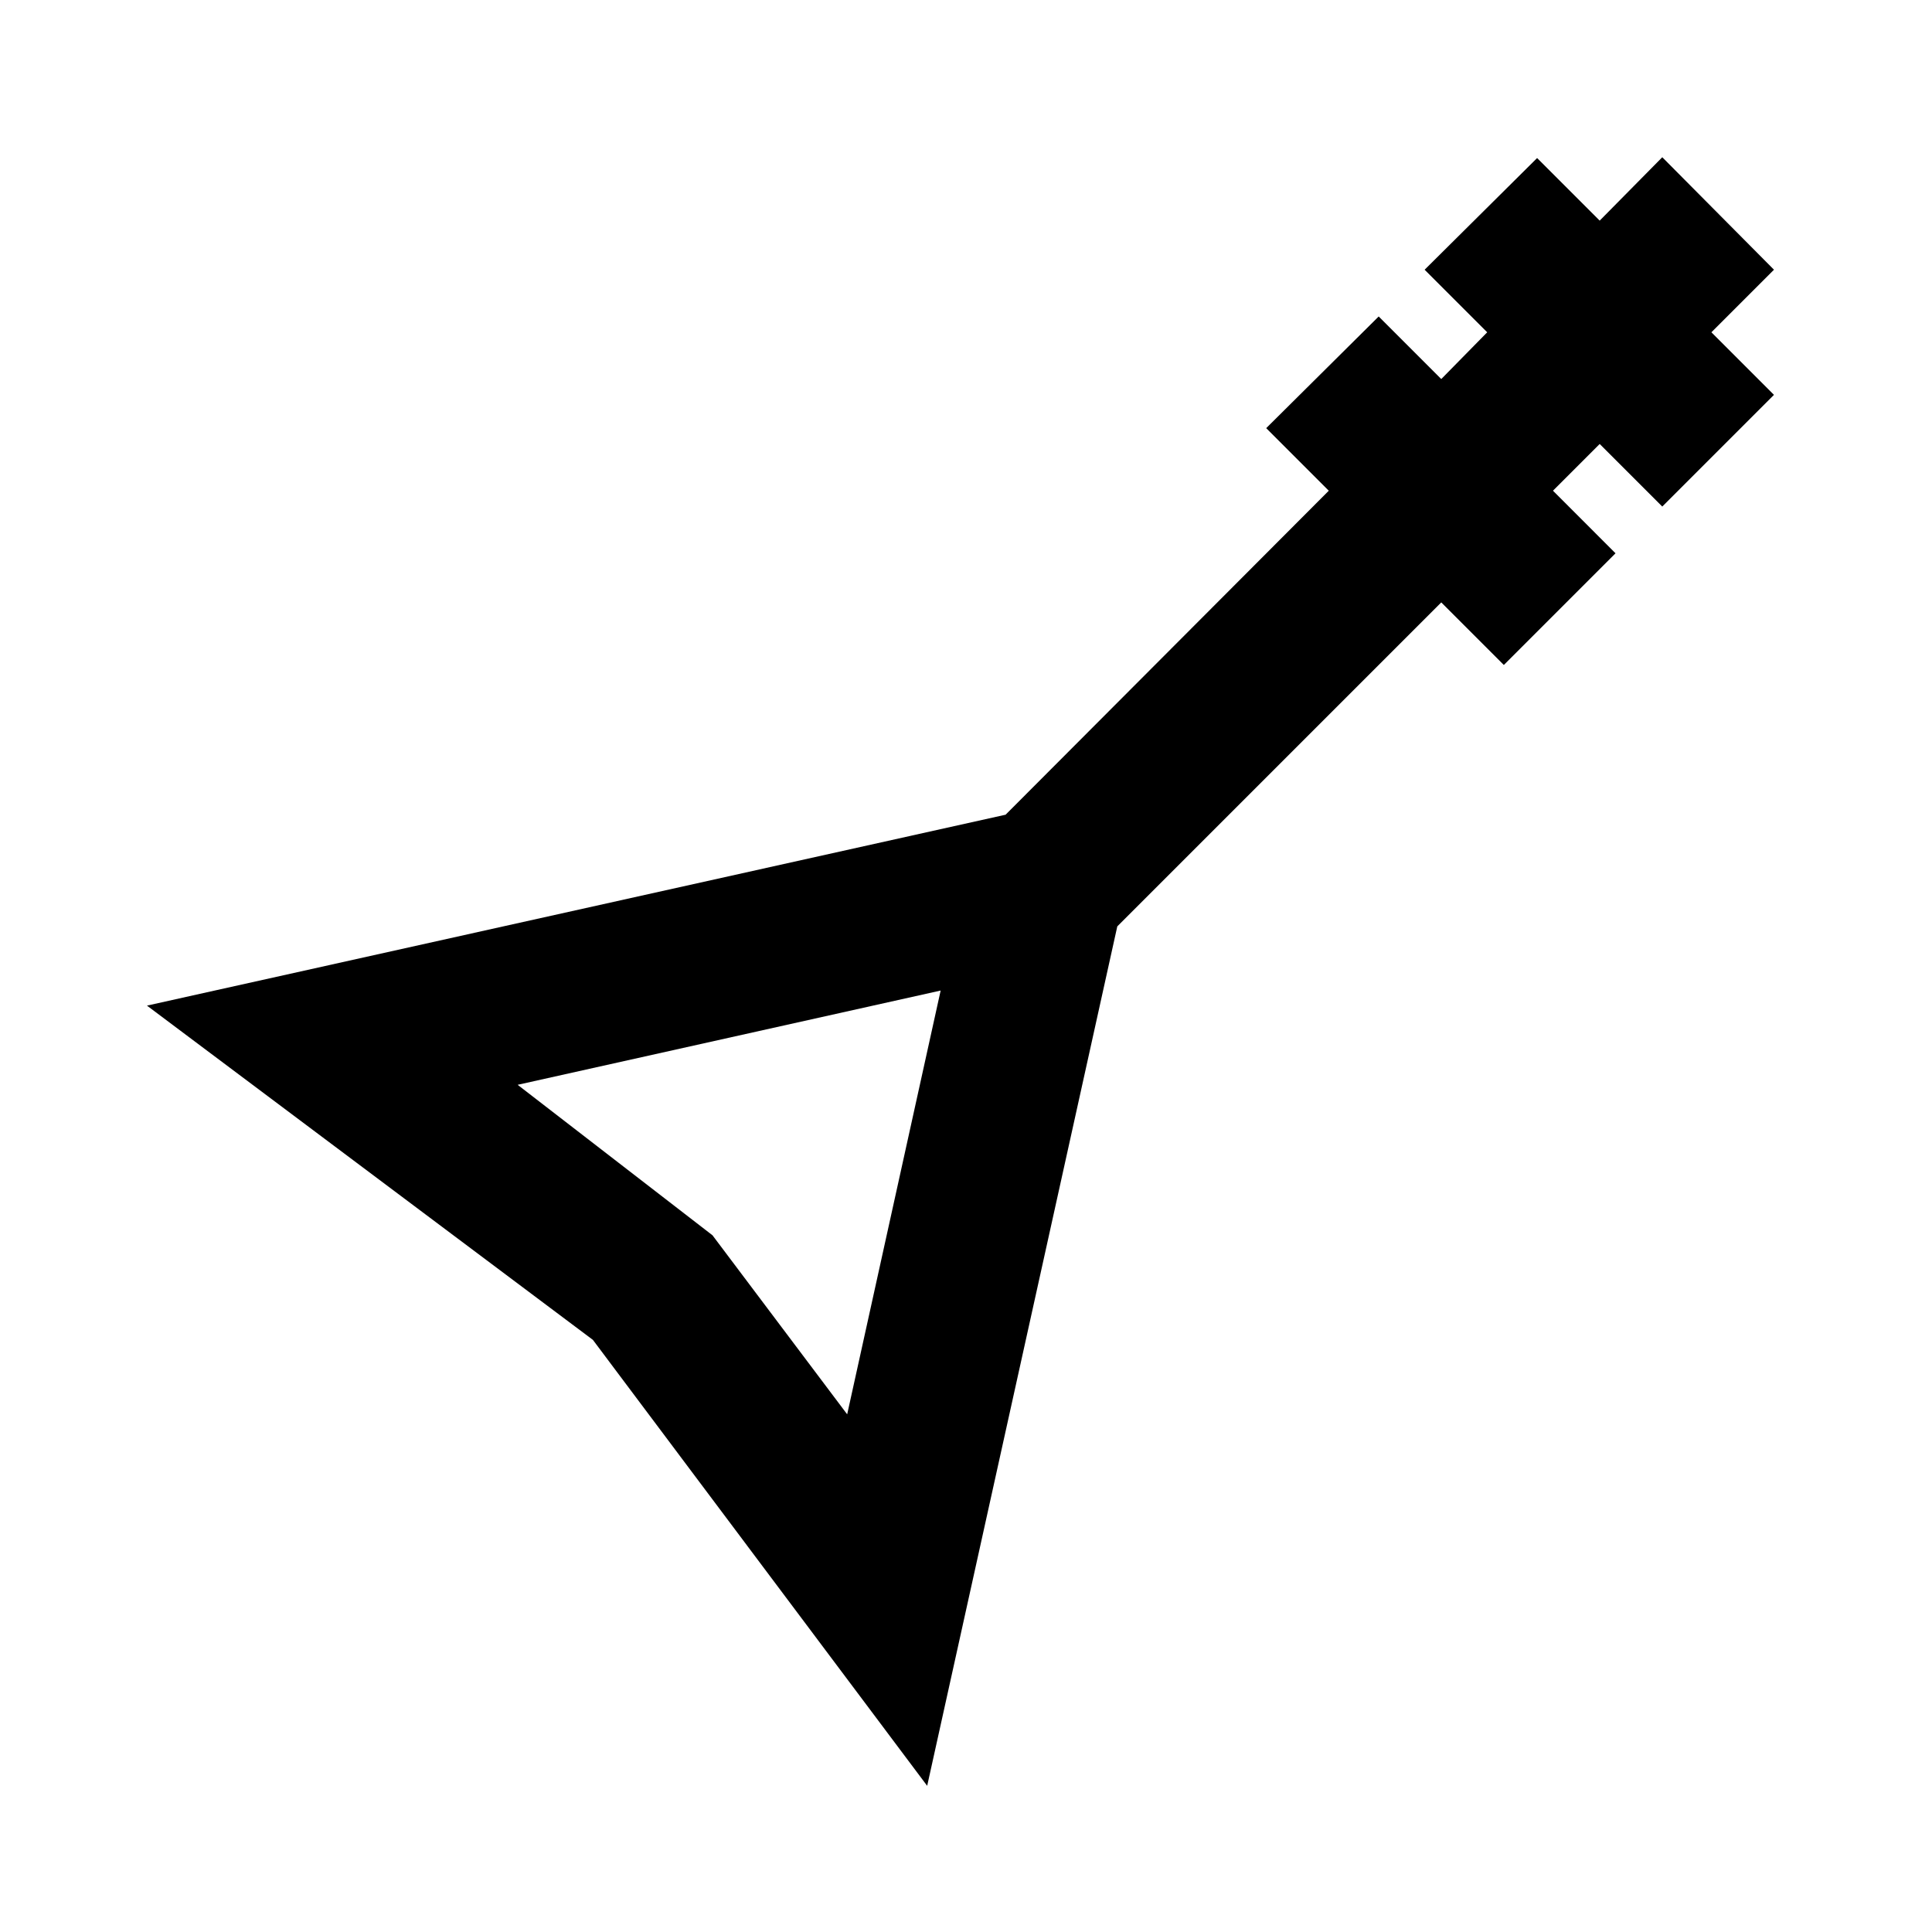 <?xml version="1.0" encoding="UTF-8"?>
<!-- Uploaded to: ICON Repo, www.svgrepo.com, Generator: ICON Repo Mixer Tools -->
<svg fill="#000000" width="800px" height="800px" version="1.1" viewBox="144 144 512 512" xmlns="http://www.w3.org/2000/svg">
 <path d="m584.52 185.67-16.586 16.797-16.582-16.582-29.809 29.594 16.582 16.582-12.176 12.391-16.582-16.582-29.809 29.594 16.582 16.582-85.645 85.859-227.55 50.594 118.18 88.586 88.586 118.18 50.383-227.76 85.855-85.859 16.582 16.582 29.598-29.598-16.578-16.582 12.383-12.387 16.582 16.582 29.598-29.598-16.578-16.582 16.582-16.582zm-216.01 333.14-35.688-47.441-51.641-39.883 112.1-24.98z"/>
</svg>